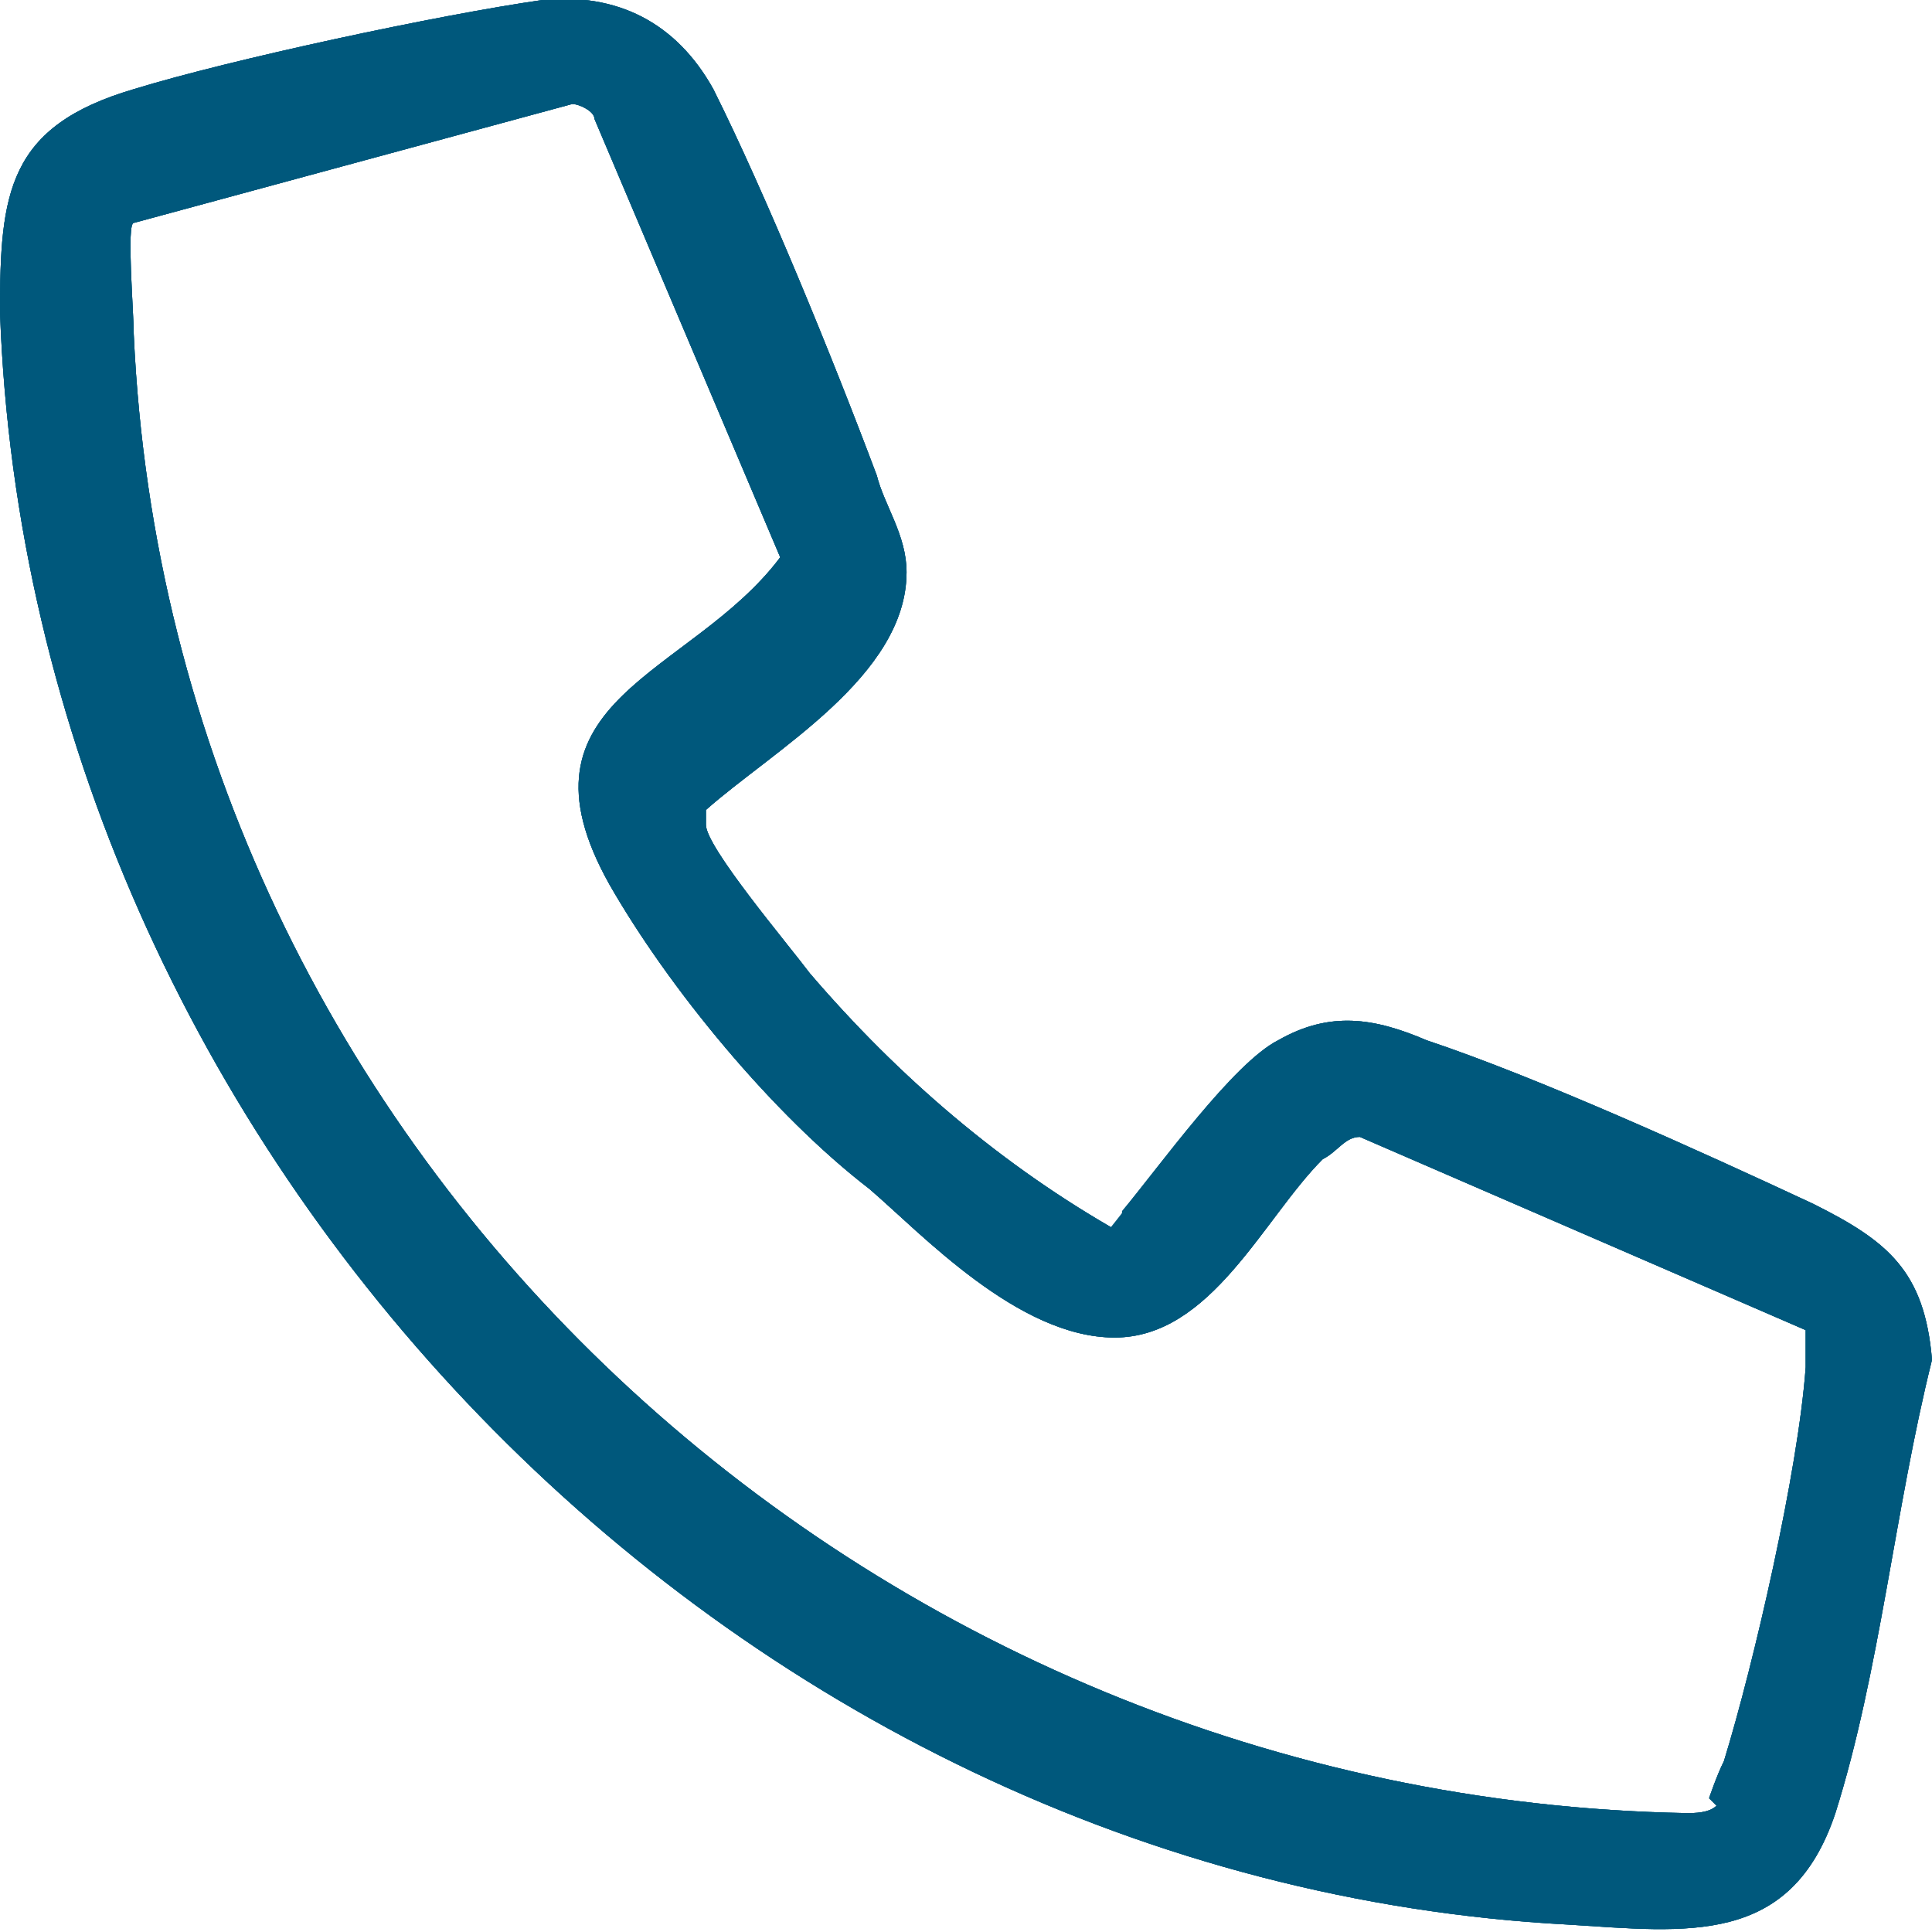 <?xml version="1.0" encoding="UTF-8"?>
<svg id="Ebene_1" xmlns="http://www.w3.org/2000/svg" version="1.1" viewBox="0 0 26 26">
  <!-- Generator: Adobe Illustrator 29.7.1, SVG Export Plug-In . SVG Version: 2.1.1 Build 8)  -->
  <defs>
    <style>
      .st0 {
        fill: #00587c;
      }
    </style>
  </defs>
  <path class="st0" d="M15.1,16.5v-.2c.5-.6,1.5-2,2.1-2.3.7-.4,1.3-.3,2,0,1.5.5,3.7,1.5,5.2,2.2,1,.5,1.5.9,1.6,2.1-.5,2-.7,4.2-1.3,6.1-.6,1.8-2,1.6-3.6,1.5C9.8,25.3.4,15.5,0,4.2,0,2.6.1,1.7,1.8,1.2,3.1.8,5.9.2,7.3,0c1-.1,1.8.3,2.3,1.2.7,1.4,1.6,3.6,2.2,5.2.1.4.4.8.4,1.3,0,1.4-1.8,2.4-2.7,3.2v.2c0,.3,1.1,1.6,1.4,2,1.2,1.4,2.6,2.6,4.2,3.5h0ZM23,24.2s.1-.3.2-.5c.4-1.3,1-3.9,1.1-5.3v-.5l-6-2.6c-.2,0-.3.2-.5.3-.8.8-1.5,2.4-2.8,2.4s-2.6-1.4-3.3-2c-1.3-1-2.7-2.7-3.5-4.1-1.4-2.5,1.1-2.8,2.3-4.4l-2.5-5.9c0-.1-.2-.2-.3-.2L1.8,3c-.1,0,0,1.2,0,1.5.5,11.1,9.9,19.7,20.9,19.9.1,0,.3,0,.4-.1h0Z"/>
  <path class="st0" d="M15.1,16.5v-.2c.5-.6,1.5-2,2.1-2.3.7-.4,1.3-.3,2,0,1.5.5,3.7,1.5,5.2,2.2,1,.5,1.5.9,1.6,2.1-.5,2-.7,4.2-1.3,6.1-.6,1.8-2,1.6-3.6,1.5C9.8,25.3.4,15.5,0,4.2,0,2.6.1,1.7,1.8,1.2,3.1.8,5.9.2,7.3,0c1-.1,1.8.3,2.3,1.2.7,1.4,1.6,3.6,2.2,5.2.1.4.4.8.4,1.3,0,1.4-1.8,2.4-2.7,3.2v.2c0,.3,1.1,1.6,1.4,2,1.2,1.4,2.6,2.6,4.2,3.5h0ZM23,24.2s.1-.3.2-.5c.4-1.3,1-3.9,1.1-5.3v-.5l-6-2.6c-.2,0-.3.2-.5.3-.8.8-1.5,2.4-2.8,2.4s-2.6-1.4-3.3-2c-1.3-1-2.7-2.7-3.5-4.1-1.4-2.5,1.1-2.8,2.3-4.4l-2.5-5.9c0-.1-.2-.2-.3-.2L1.8,3c-.1,0,0,1.2,0,1.5.5,11.1,9.9,19.7,20.9,19.9.1,0,.3,0,.4-.1h0Z"/>
  <path class="st0" d="M15.1,17s-.3-.2-.3-.3c.5-.6,1.8-2.4,2.4-2.7.7-.4,1.3-.3,2,0,1.5.5,3.7,1.5,5.2,2.2,1,.5,1.5.9,1.6,2.1-.5,2-.7,4.2-1.3,6.1-.6,1.8-2,1.6-3.6,1.5C9.8,25.3.4,15.5,0,4.2,0,2.6.1,1.7,1.8,1.2,3.1.8,5.9.2,7.3,0c1-.1,1.8.3,2.3,1.2.7,1.4,1.6,3.6,2.2,5.2.1.4.4.8.4,1.3,0,1.4-1.8,2.4-2.7,3.2v.2c0,.3,1.1,1.6,1.4,2,1.2,1.4,2.6,2.6,4.2,3.5v.4ZM23,24.2s.1-.3.2-.5c.4-1.3,1-3.9,1.1-5.3v-.5l-6-2.6c-.2,0-.3.2-.5.3-.8.8-1.5,2.4-2.8,2.4s-2.6-1.4-3.3-2c-1.3-1-2.7-2.7-3.5-4.1-1.4-2.5,1.1-2.8,2.3-4.4l-2.5-5.9c0-.1-.2-.2-.3-.2L1.8,3c-.1,0,0,1.2,0,1.5.5,11.1,9.9,19.7,20.9,19.9.1,0,.3,0,.4-.1h0Z"/>
</svg>